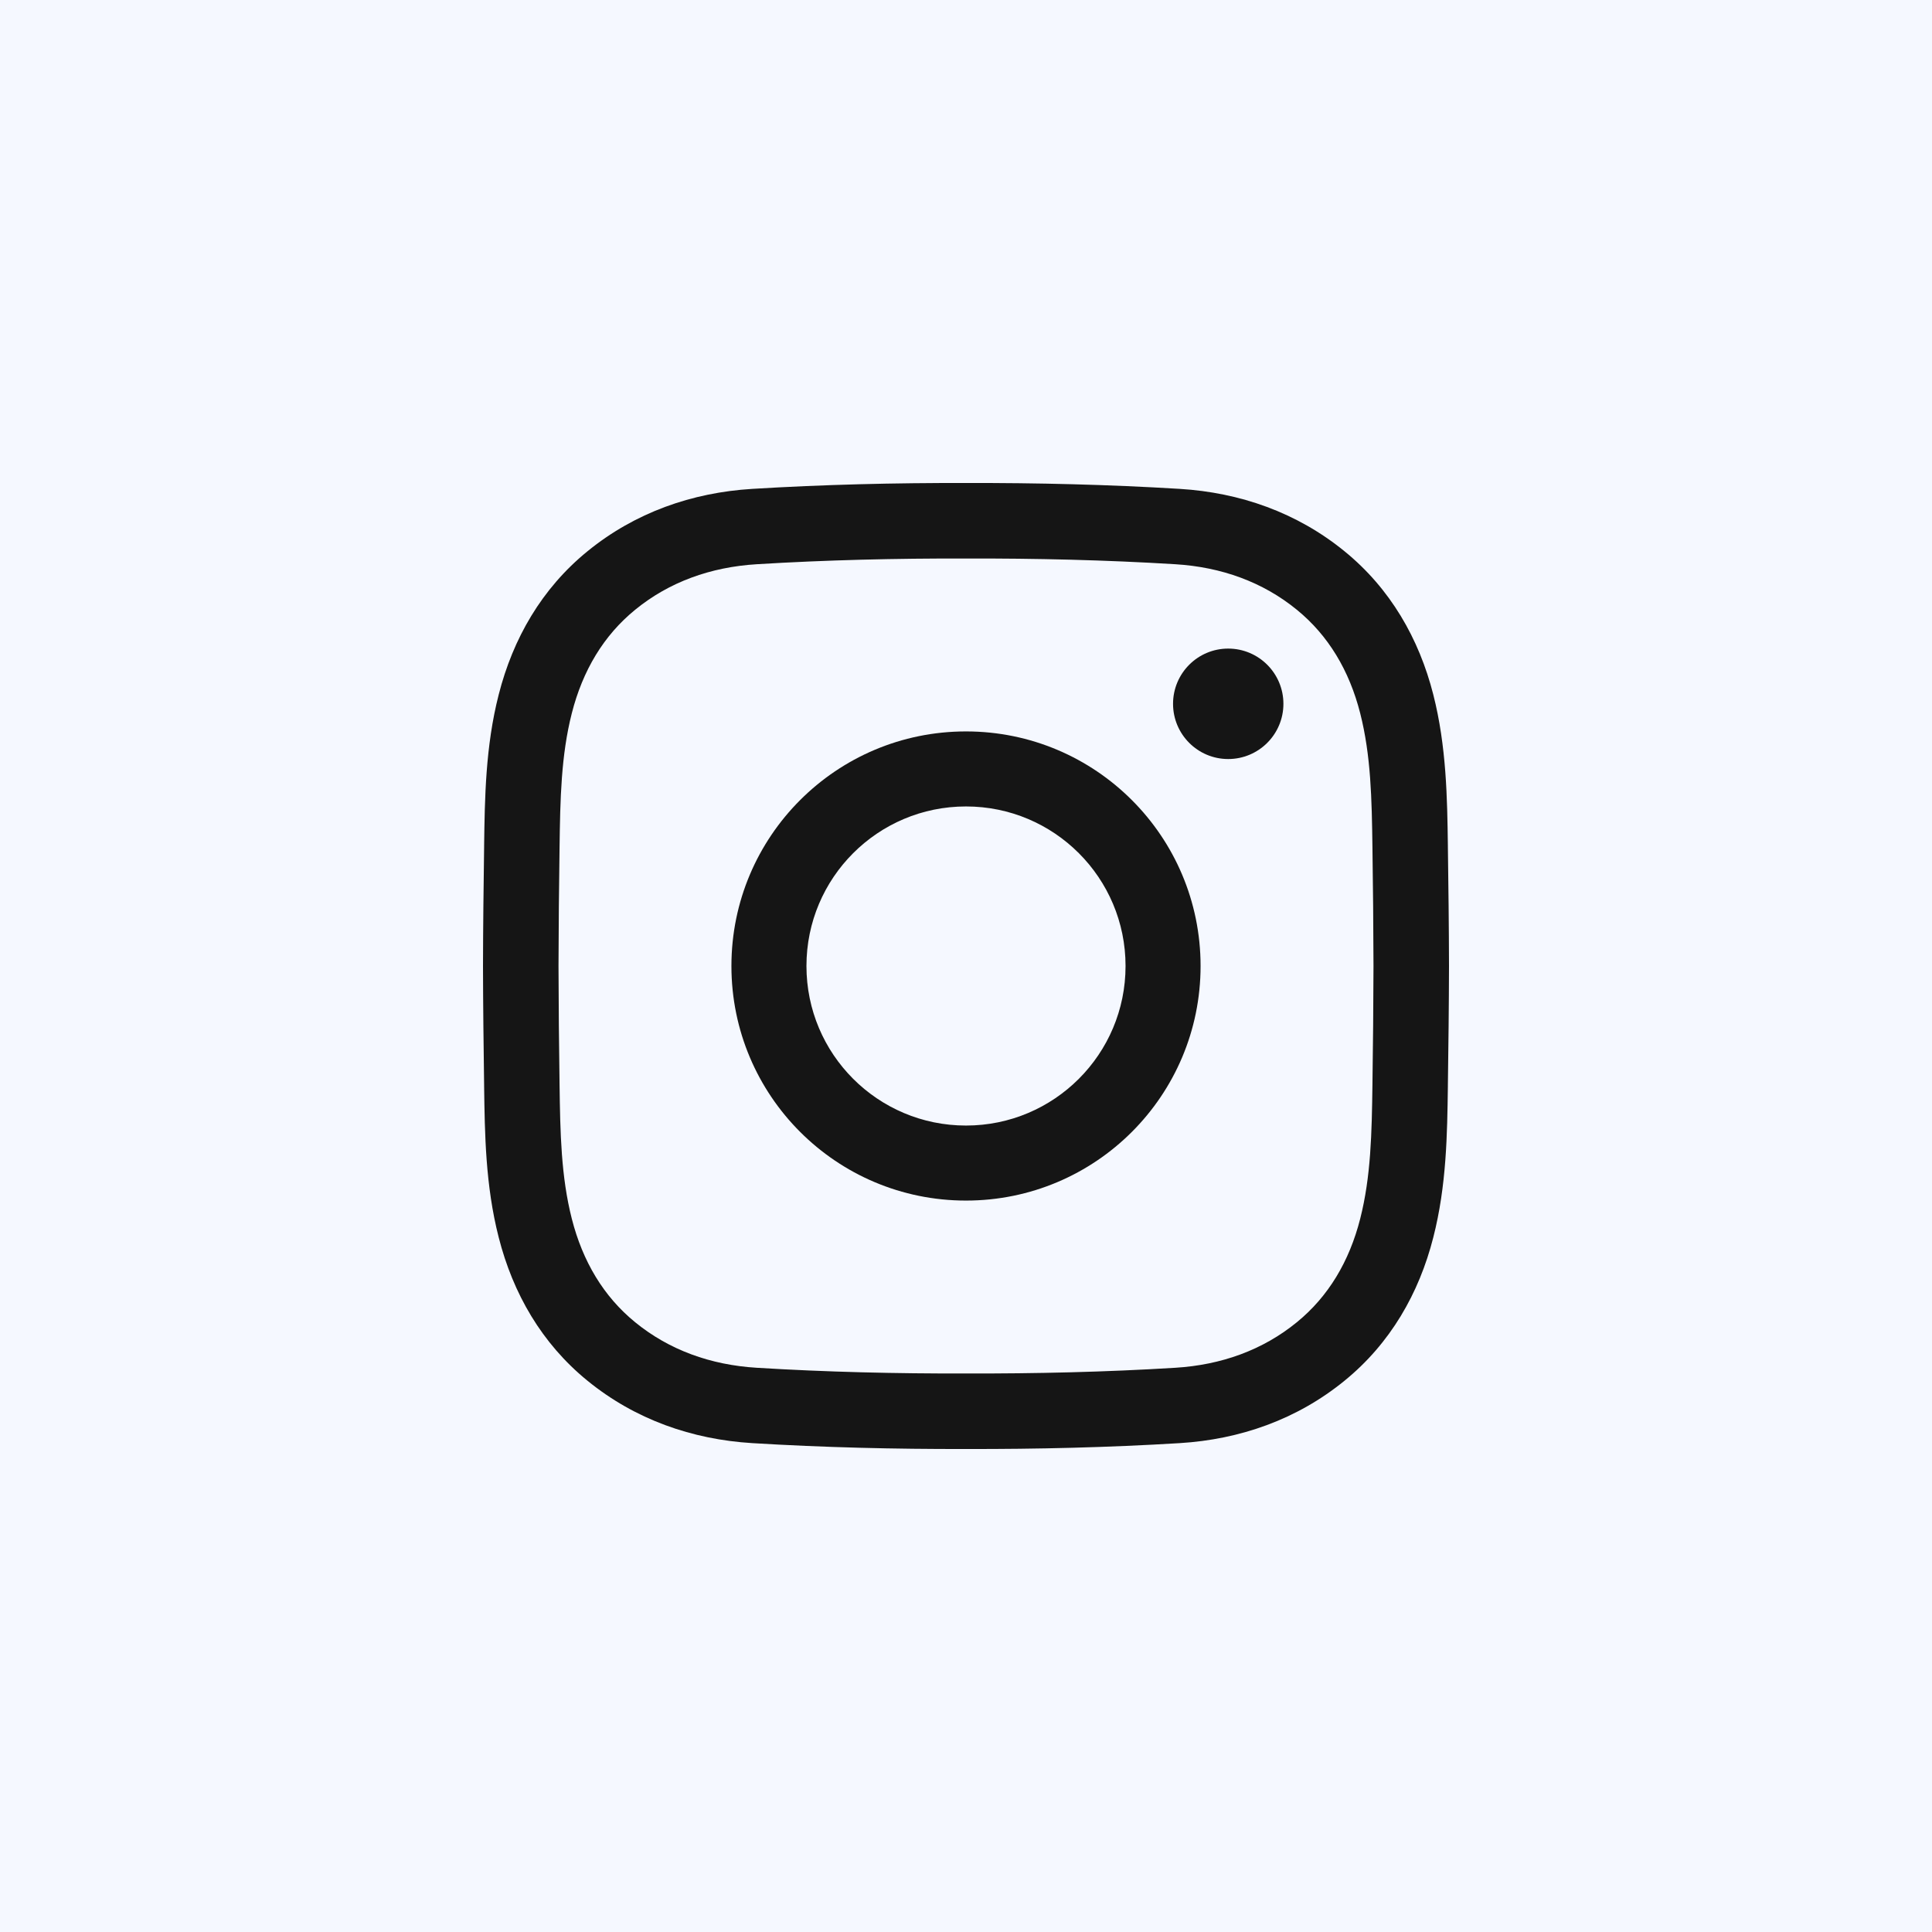 <svg width="24" height="24" viewBox="0 0 24 24" fill="none" xmlns="http://www.w3.org/2000/svg">
<rect width="24" height="24" fill="#F5F8FF"/>
<path fill-rule="evenodd" clip-rule="evenodd" d="M9.344 17.927C10.23 17.981 11.116 18.002 12 18C12.884 18.002 13.77 17.981 14.656 17.927C15.403 17.881 16.111 17.634 16.702 17.152C17.271 16.689 17.628 16.067 17.805 15.371C17.97 14.728 17.978 14.082 17.986 13.498L17.986 13.486C17.993 12.992 17.999 12.497 18 12.001V12V11.999C17.999 11.503 17.993 11.008 17.986 10.514L17.986 10.502C17.978 9.918 17.969 9.272 17.805 8.629C17.628 7.933 17.271 7.311 16.702 6.848C16.111 6.366 15.403 6.119 14.656 6.073C13.77 6.019 12.884 5.998 12 6C11.116 5.998 10.23 6.019 9.344 6.073C8.597 6.119 7.889 6.366 7.298 6.848C6.729 7.311 6.372 7.933 6.195 8.629C6.03 9.272 6.022 9.919 6.014 10.502L6.014 10.514C6.007 11.008 6.001 11.503 6 11.999V12V12.001C6.001 12.497 6.007 12.992 6.014 13.486L6.014 13.498C6.022 14.081 6.03 14.728 6.195 15.371C6.372 16.067 6.729 16.689 7.298 17.152C7.889 17.634 8.597 17.881 9.344 17.927ZM11.999 17.062C11.131 17.064 10.265 17.044 9.401 16.991C8.827 16.956 8.312 16.77 7.891 16.426C7.499 16.107 7.238 15.67 7.103 15.139C6.97 14.617 6.959 14.077 6.951 13.473C6.944 12.981 6.939 12.49 6.938 12C6.939 11.51 6.944 11.019 6.951 10.527C6.959 9.923 6.97 9.383 7.103 8.861C7.238 8.33 7.499 7.893 7.891 7.574C8.312 7.23 8.827 7.044 9.401 7.009C10.265 6.956 11.131 6.936 11.999 6.938H12H12.001C12.869 6.936 13.735 6.956 14.599 7.009C15.173 7.044 15.688 7.23 16.109 7.574C16.501 7.893 16.762 8.33 16.897 8.861C17.03 9.383 17.041 9.923 17.049 10.527C17.056 11.019 17.061 11.51 17.062 12C17.061 12.49 17.056 12.981 17.049 13.473C17.041 14.077 17.03 14.617 16.897 15.139C16.762 15.67 16.501 16.107 16.109 16.426C15.688 16.77 15.173 16.956 14.599 16.991C13.735 17.044 12.869 17.064 12.001 17.062H12H11.999Z" fill="#151515"/>
<path fill-rule="evenodd" clip-rule="evenodd" d="M9.086 12C9.086 13.61 10.39 14.914 12 14.914C13.61 14.914 14.914 13.61 14.914 12C14.914 10.39 13.61 9.086 12 9.086C10.39 9.086 9.086 10.39 9.086 12ZM12 13.982C10.905 13.982 10.018 13.095 10.018 12C10.018 10.905 10.905 10.018 12 10.018C13.095 10.018 13.982 10.905 13.982 12C13.982 13.095 13.095 13.982 12 13.982Z" fill="#151515"/>
<path d="M15.943 8.743C15.943 9.122 15.636 9.429 15.257 9.429C14.879 9.429 14.572 9.122 14.572 8.743C14.572 8.364 14.879 8.057 15.257 8.057C15.636 8.057 15.943 8.364 15.943 8.743Z" fill="#151515"/>
</svg>
